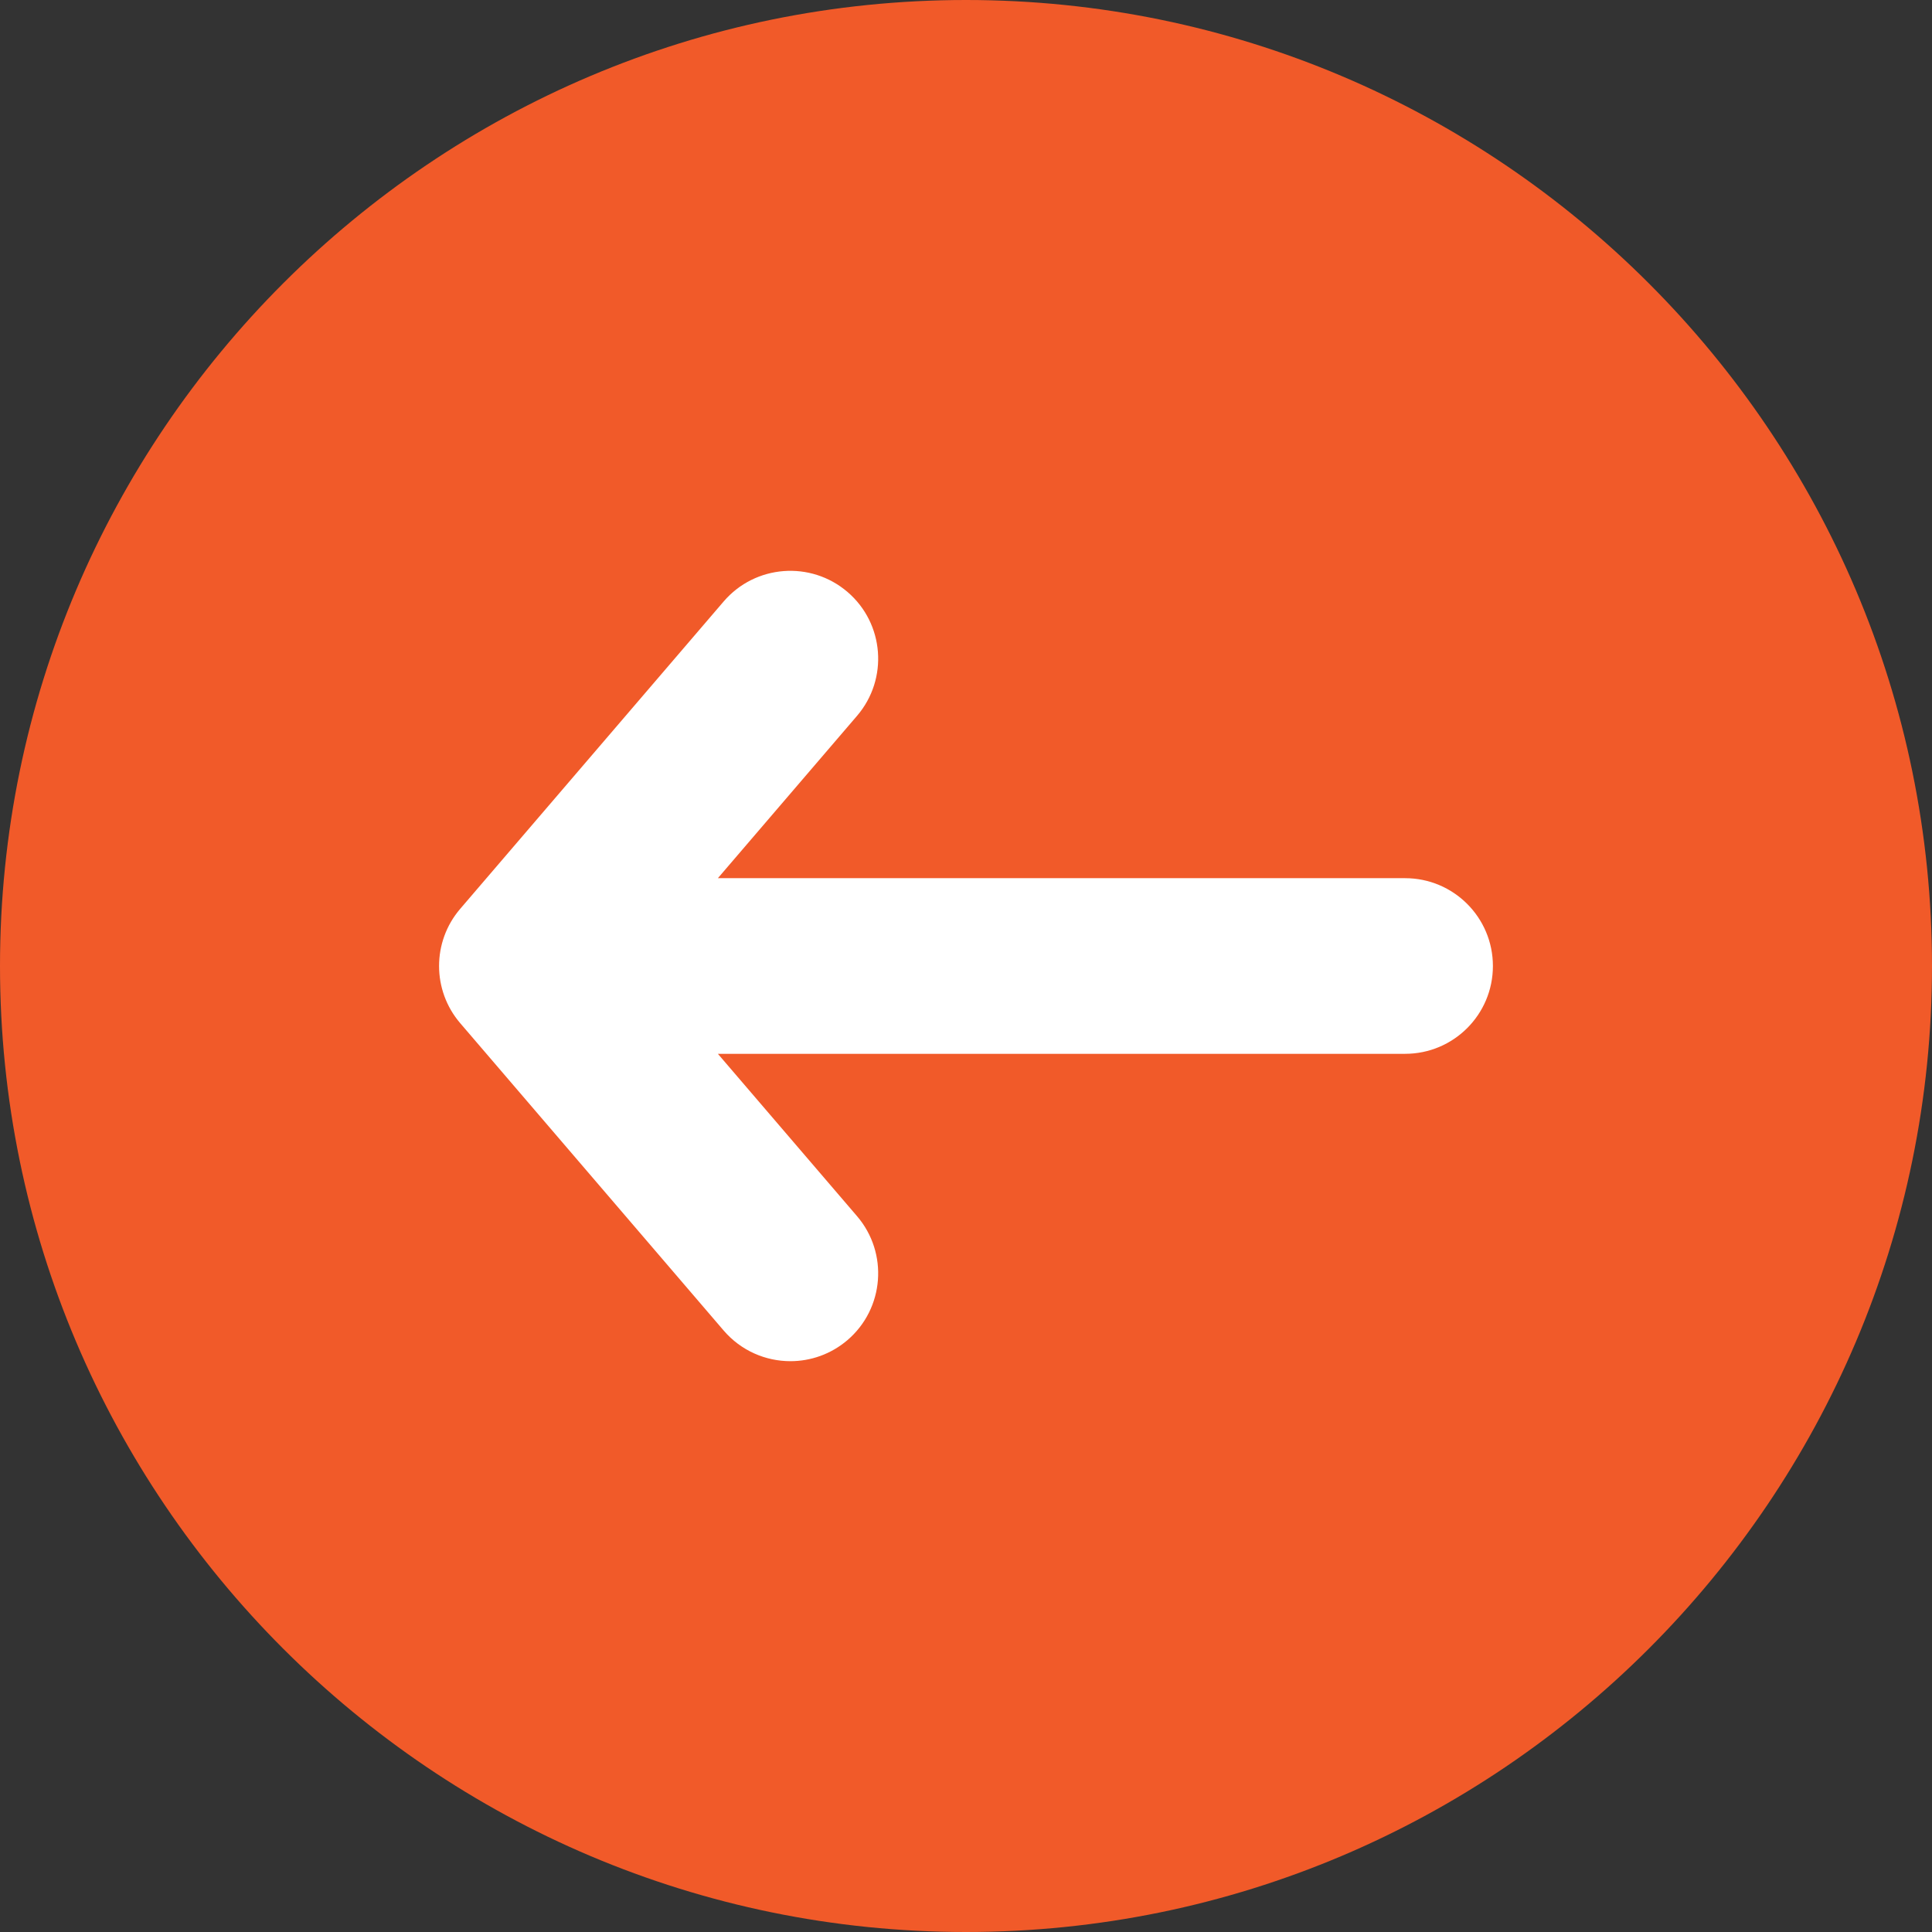 <svg width="44" height="44" viewBox="0 0 44 44" fill="none" xmlns="http://www.w3.org/2000/svg">
<rect x="0" y="0" width="44" height="44" fill="#333333" stroke="none"/>
<path d="M22 0C34.131 0 44 9.869 44 22C44 34.131 34.131 44 22 44C9.869 44 0 34.131 0 22C0 9.869 9.869 0 22 0Z" fill="#F15A29"/>
<path d="M10.481 23.302L16.481 30.302C16.877 30.763 17.438 31 18.001 31C18.461 31 18.924 30.842 19.302 30.519C20.14 29.8 20.237 28.537 19.519 27.698L16.349 24H32C33.105 24 34 23.105 34 22C34 20.896 33.105 20 32 20H16.349L19.519 16.302C20.237 15.463 20.14 14.2 19.302 13.482C18.463 12.763 17.2 12.86 16.481 13.698L10.481 20.698C9.839 21.447 9.839 22.553 10.481 23.302Z" fill="white"/>
</svg>

